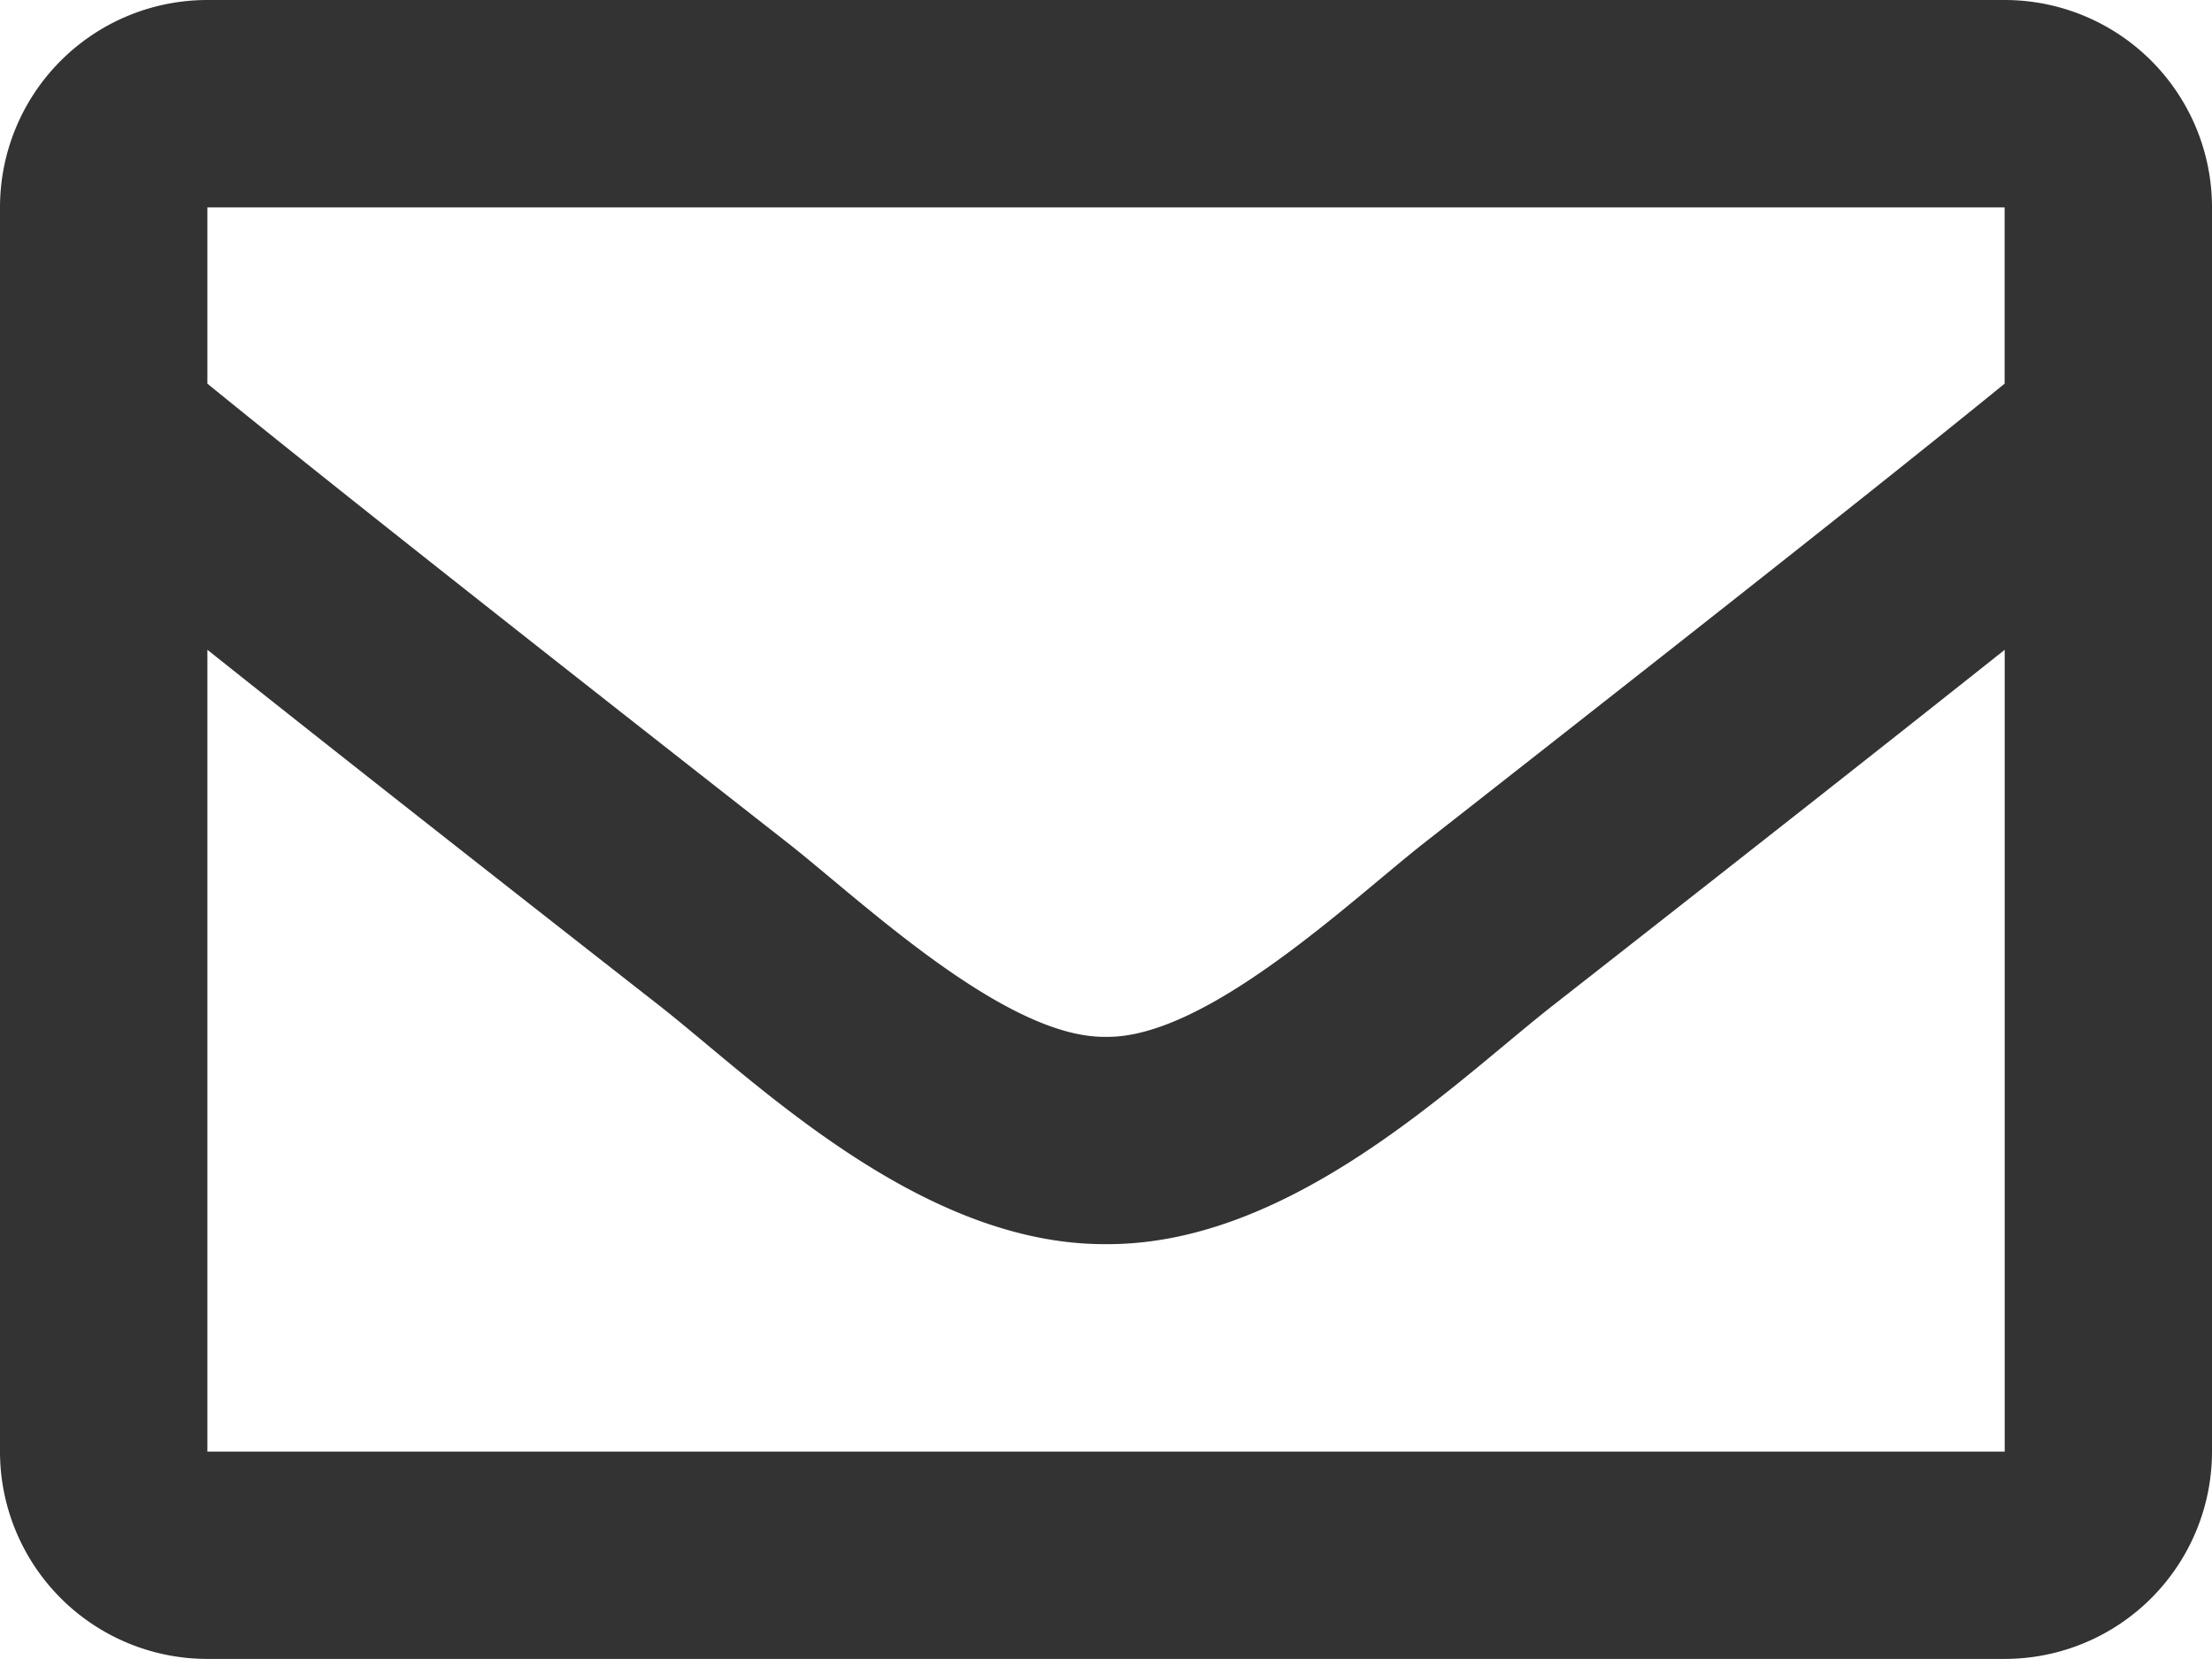 <svg xmlns="http://www.w3.org/2000/svg" width="54.536" height="40.902" viewBox="0 0 54.536 40.902"><defs><style>.a{fill:#333;}</style></defs><path class="a" d="M49.423,64H5.113A5.113,5.113,0,0,0,0,69.113V99.789A5.113,5.113,0,0,0,5.113,104.9H49.423a5.113,5.113,0,0,0,5.113-5.113V69.113A5.113,5.113,0,0,0,49.423,64Zm0,5.113v4.346c-2.388,1.945-6.2,4.969-14.336,11.343-1.794,1.411-5.347,4.8-7.82,4.761-2.472.04-6.027-3.351-7.82-4.761C11.31,78.429,7.5,75.4,5.113,73.459V69.113ZM5.113,99.789V80.02c2.441,1.944,5.9,4.672,11.178,8.8,2.328,1.833,6.405,5.878,10.978,5.854,4.55.025,8.575-3.962,10.977-5.853,5.276-4.131,8.738-6.86,11.179-8.8V99.789Z" transform="translate(0 -64)"/></svg>